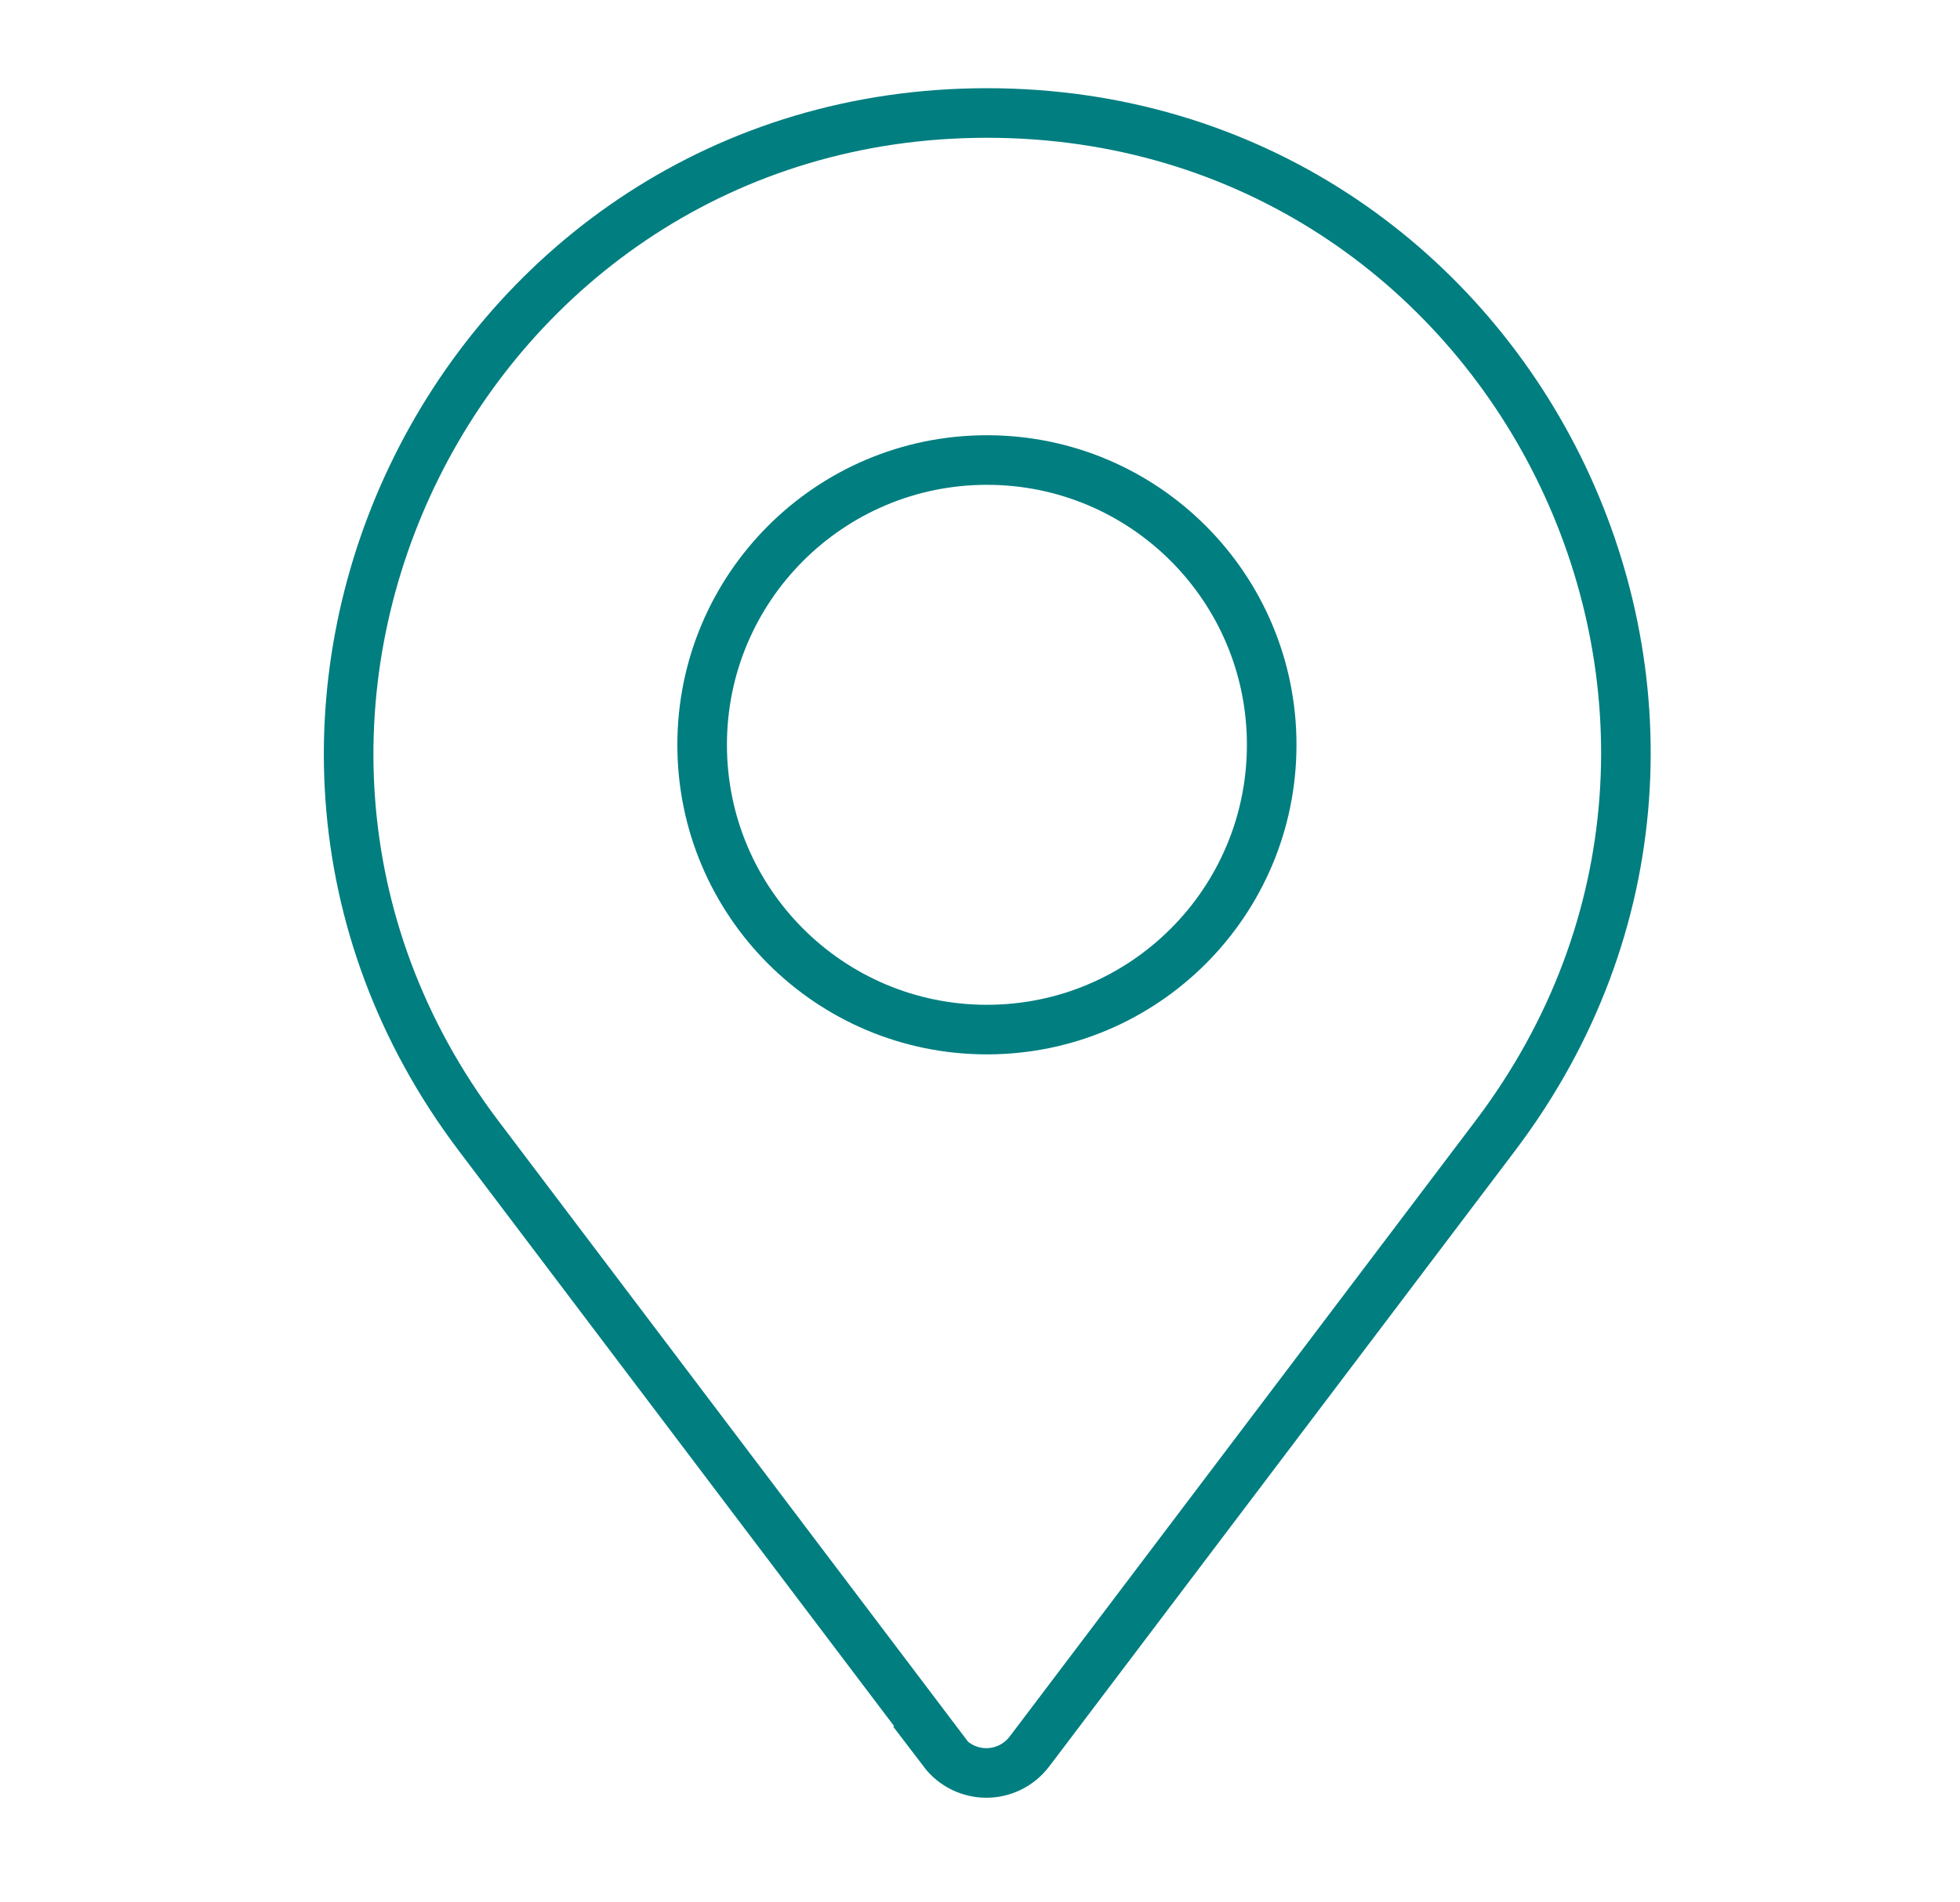 <?xml version="1.0" encoding="UTF-8"?>
<svg id="Layer_1" xmlns="http://www.w3.org/2000/svg" version="1.1" viewBox="0 0 170 165">
  <!-- Generator: Adobe Illustrator 29.6.1, SVG Export Plug-In . SVG Version: 2.1.1 Build 9)  -->
  <defs>
    <style>
      .st0 {
        stroke-miterlimit: 10;
        stroke-width: 4.3px;
      }

      .st0, .st1 {
        fill: none;
        stroke: #007e80;
      }

      .st1 {
        stroke-miterlimit: 10;
        stroke-width: 4.3px;
      }
    </style>
  </defs>
  <path class="st1" d="M81.9,151.9l-40.4-53.4C14,62.1,40,9.8,85.6,9.8h0c45.7,0,71.7,52.2,44.1,88.7l-40.4,53.4c-1.9,2.5-5.6,2.5-7.5,0Z"/>
  <circle class="st0" cx="85.6" cy="64.6" r="24.7"/>
</svg>